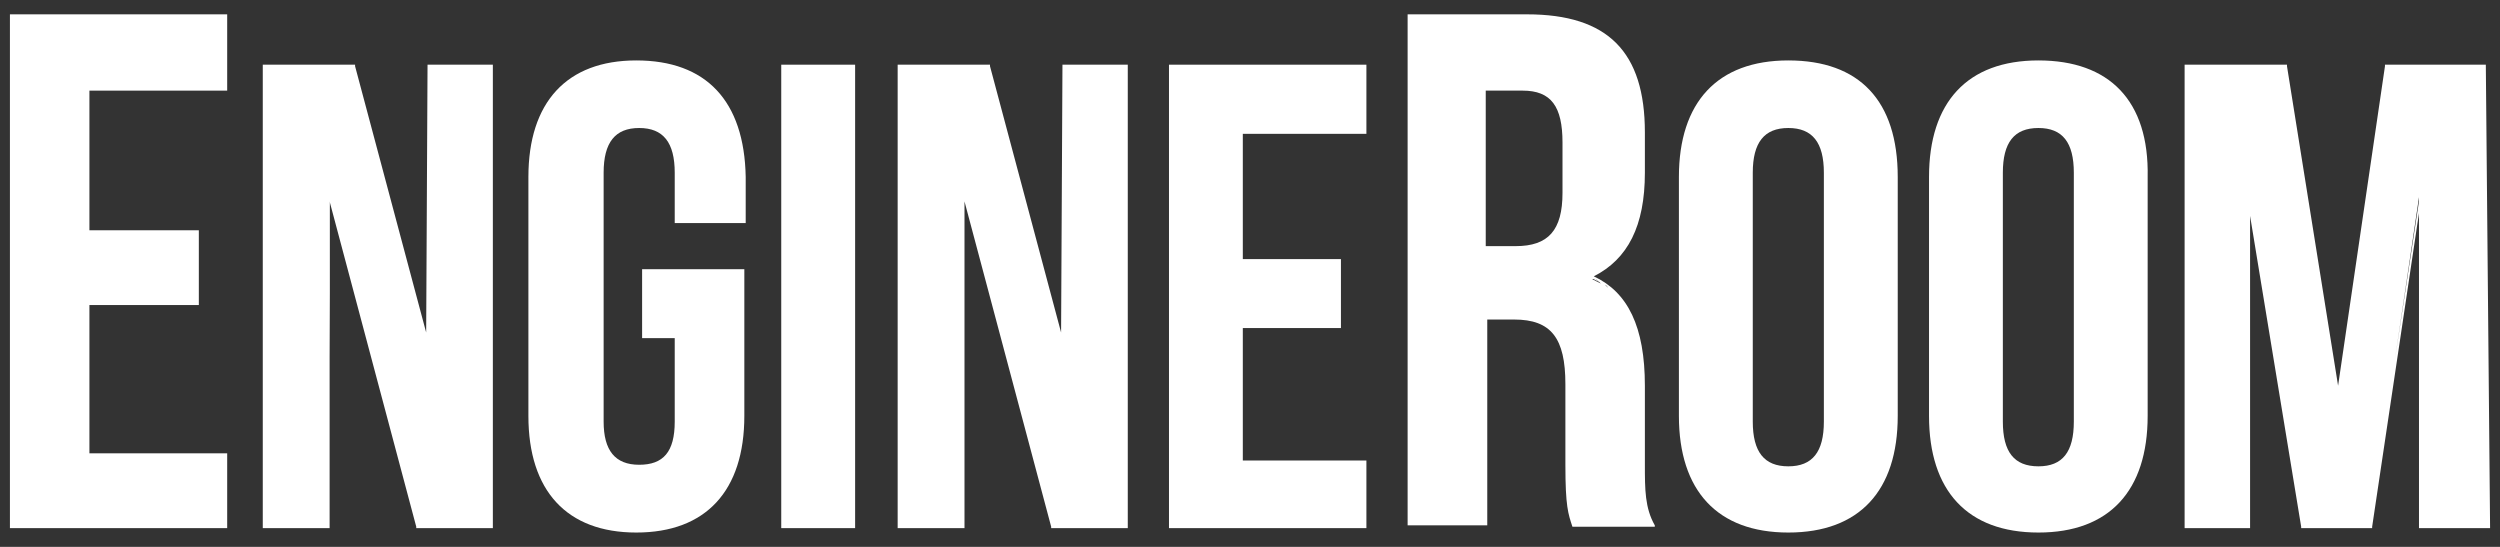 <?xml version="1.0" encoding="UTF-8"?>
<svg xmlns="http://www.w3.org/2000/svg" xmlns:xlink="http://www.w3.org/1999/xlink" width="64pt" height="14pt" viewBox="0 0 64 14">
  <rect x="0" y="0" width="64" height="14" fill="#333333" stroke="none"/>
  <g id="surface1">
    <path style=" stroke:none;fill-rule:nonzero;fill:rgb(100%,100%,100%);fill-opacity:1;" d="M 41.418 7.551 L 41.383 7.516 C 41.383 7.551 41.383 7.551 41.418 7.551 Z M 41.418 7.551 "></path>
    <path style=" stroke:none;fill-rule:nonzero;fill:rgb(100%,100%,100%);fill-opacity:1;" d="M 41.602 7.809 C 41.602 7.809 41.602 7.848 41.637 7.848 Z M 41.602 7.809 "></path>
    <path style=" stroke:none;fill-rule:nonzero;fill:rgb(100%,100%,100%);fill-opacity:1;" d="M 10.98 8.77 L 10.945 5.27 L 10.945 8.656 Z M 10.98 8.77 "></path>
    <path style=" stroke:none;fill-rule:nonzero;fill:rgb(100%,100%,100%);fill-opacity:1;" d="M 8.398 4.973 L 8.438 9.137 L 8.438 4.973 Z M 8.398 4.973 "></path>
    <path style=" stroke:none;fill-rule:nonzero;fill:rgb(100%,100%,100%);fill-opacity:1;" d="M 40.727 7.109 C 40.801 7.148 40.871 7.184 40.945 7.223 C 40.91 7.184 40.836 7.109 40.727 7.109 Z M 40.727 7.109 "></path>
    <path style=" stroke:none;fill-rule:nonzero;fill:rgb(100%,100%,100%);fill-opacity:1;" d="M 61.891 5.047 L 61.309 9.211 L 61.891 5.156 Z M 61.891 5.047 "></path>
    <path style=" stroke:none;fill-rule:nonzero;fill:rgb(100%,100%,100%);fill-opacity:1;" d="M 59.855 10.02 L 59.891 10.059 L 60.473 6.004 Z M 59.855 10.02 "></path>
    <path style=" stroke:none;fill-rule:nonzero;fill:rgb(100%,100%,100%);fill-opacity:1;" d="M 41.09 7.293 C 41.129 7.332 41.129 7.332 41.164 7.367 C 41.129 7.293 41.09 7.293 41.09 7.293 Z M 41.09 7.293 "></path>
    <path style=" stroke:none;fill-rule:nonzero;fill:rgb(100%,100%,100%);fill-opacity:1;" d="M 0.254 0.367 L 0.254 13.52 L 5.816 13.52 L 5.816 11.605 L 2.289 11.605 L 2.289 7.809 L 5.09 7.809 L 5.09 5.895 L 2.289 5.895 L 2.289 2.32 L 5.816 2.32 L 5.816 0.367 Z M 0.254 0.367 "></path>
    <path style=" stroke:none;fill-rule:nonzero;fill:rgb(100%,100%,100%);fill-opacity:1;" d="M 42.109 11.898 L 42.109 9.875 C 42.109 8.363 41.672 7.48 40.801 7.074 C 41.672 6.633 42.109 5.785 42.109 4.422 L 42.109 3.391 C 42.109 1.328 41.164 0.367 39.09 0.367 L 36.035 0.367 L 36.035 13.449 L 38.074 13.449 L 38.074 8.18 L 38.762 8.18 C 39.711 8.18 40.074 8.656 40.074 9.836 L 40.074 11.898 C 40.074 12.969 40.145 13.152 40.254 13.484 L 42.363 13.484 L 42.363 13.449 C 42.109 13.004 42.109 12.527 42.109 11.898 Z M 38.035 2.32 L 38.98 2.32 C 39.711 2.32 40 2.727 40 3.648 L 40 4.938 C 40 5.895 39.637 6.301 38.801 6.301 L 38.035 6.301 Z M 41.418 7.551 L 41.383 7.516 C 41.383 7.551 41.383 7.551 41.418 7.551 Z M 41.816 8.18 C 41.781 8.18 41.781 8.18 41.816 8.18 C 41.781 8.18 41.781 8.18 41.816 8.18 Z M 41.637 7.848 C 41.637 7.848 41.637 7.809 41.602 7.809 C 41.602 7.848 41.637 7.848 41.637 7.848 Z M 40.98 7.258 C 40.91 7.223 40.836 7.184 40.762 7.148 C 40.836 7.109 40.91 7.184 40.98 7.258 Z M 41.164 7.367 C 41.129 7.332 41.129 7.332 41.09 7.293 C 41.09 7.293 41.129 7.293 41.164 7.367 Z M 41.164 7.367 "></path>
    <path style=" stroke:none;fill-rule:nonzero;fill:rgb(100%,100%,100%);fill-opacity:1;" d="M 10.945 1.656 L 10.91 8.512 L 9.09 1.695 L 9.09 1.656 L 6.727 1.656 L 6.727 13.52 L 8.438 13.52 L 8.438 5.156 L 10.656 13.484 L 10.656 13.52 L 12.617 13.52 L 12.617 1.656 Z M 10.98 8.77 L 10.98 5.27 Z M 8.398 4.973 L 8.398 9.211 Z M 8.398 4.973 "></path>
    <path style=" stroke:none;fill-rule:nonzero;fill:rgb(100%,100%,100%);fill-opacity:1;" d="M 16.289 1.547 C 14.508 1.547 13.527 2.617 13.527 4.531 L 13.527 10.648 C 13.527 12.562 14.508 13.633 16.289 13.633 C 18.074 13.633 19.055 12.562 19.055 10.648 L 19.055 6.891 L 16.438 6.891 L 16.438 8.656 L 17.273 8.656 L 17.273 10.793 C 17.273 11.57 16.98 11.898 16.363 11.898 C 15.746 11.898 15.453 11.531 15.453 10.793 L 15.453 4.422 C 15.453 3.648 15.746 3.277 16.363 3.277 C 16.98 3.277 17.273 3.648 17.273 4.422 L 17.273 5.711 L 19.09 5.711 L 19.09 4.531 C 19.055 2.578 18.074 1.547 16.289 1.547 Z M 16.289 1.547 "></path>
    <path style=" stroke:none;fill-rule:nonzero;fill:rgb(100%,100%,100%);fill-opacity:1;" d="M 20.035 1.656 L 20 1.656 L 20 13.52 L 21.891 13.52 L 21.891 1.656 Z M 20.035 1.656 "></path>
    <path style=" stroke:none;fill-rule:nonzero;fill:rgb(100%,100%,100%);fill-opacity:1;" d="M 27.199 1.656 L 27.164 8.512 L 25.344 1.695 L 25.344 1.656 L 22.98 1.656 L 22.98 13.52 L 24.691 13.52 L 24.691 5.156 L 26.91 13.484 L 26.91 13.52 L 28.871 13.52 L 28.871 1.656 Z M 27.199 8.77 L 27.199 5.27 Z M 24.656 4.973 L 24.656 9.211 Z M 24.656 4.973 "></path>
    <path style=" stroke:none;fill-rule:nonzero;fill:rgb(100%,100%,100%);fill-opacity:1;" d="M 29.965 1.656 L 29.926 1.656 L 29.926 13.52 L 34.98 13.52 L 34.98 11.789 L 31.816 11.789 L 31.816 8.398 L 34.328 8.398 L 34.328 6.633 L 31.816 6.633 L 31.816 3.426 L 34.98 3.426 L 34.98 1.656 Z M 29.965 1.656 "></path>
    <path style=" stroke:none;fill-rule:nonzero;fill:rgb(100%,100%,100%);fill-opacity:1;" d="M 45.781 1.547 C 43.965 1.547 42.98 2.617 42.98 4.531 L 42.98 10.648 C 42.98 12.562 43.965 13.633 45.781 13.633 C 47.602 13.633 48.582 12.562 48.582 10.648 L 48.582 4.531 C 48.582 2.578 47.602 1.547 45.781 1.547 Z M 44.871 4.422 C 44.871 3.648 45.164 3.277 45.781 3.277 C 46.398 3.277 46.691 3.648 46.691 4.422 L 46.691 10.793 C 46.691 11.57 46.398 11.938 45.781 11.938 C 45.164 11.938 44.871 11.57 44.871 10.793 Z M 44.871 4.422 "></path>
    <path style=" stroke:none;fill-rule:nonzero;fill:rgb(100%,100%,100%);fill-opacity:1;" d="M 52.184 1.547 C 50.363 1.547 49.383 2.617 49.383 4.531 L 49.383 10.648 C 49.383 12.562 50.363 13.633 52.184 13.633 C 54 13.633 54.98 12.562 54.98 10.648 L 54.98 4.531 C 55.02 2.578 54 1.547 52.184 1.547 Z M 51.273 4.422 C 51.273 3.648 51.562 3.277 52.184 3.277 C 52.801 3.277 53.09 3.648 53.09 4.422 L 53.09 10.793 C 53.09 11.57 52.801 11.938 52.184 11.938 C 51.562 11.938 51.273 11.57 51.273 10.793 Z M 51.273 4.422 "></path>
    <path style=" stroke:none;fill-rule:nonzero;fill:rgb(100%,100%,100%);fill-opacity:1;" d="M 63.637 1.656 L 61.055 1.656 L 61.055 1.695 L 59.855 9.875 L 58.547 1.695 L 58.547 1.656 L 55.926 1.656 L 55.926 13.52 L 57.602 13.52 L 57.602 5.527 L 58.91 13.484 L 58.91 13.52 L 60.727 13.52 L 60.727 13.484 L 61.926 5.453 L 61.926 13.52 L 63.746 13.52 L 63.746 13.484 Z M 59.855 10.02 L 60.473 5.969 Z M 57.562 5.156 L 57.562 9.359 Z M 61.309 9.211 L 61.926 5.047 L 61.926 5.156 Z M 61.309 9.211 "></path>
  </g>
</svg>
